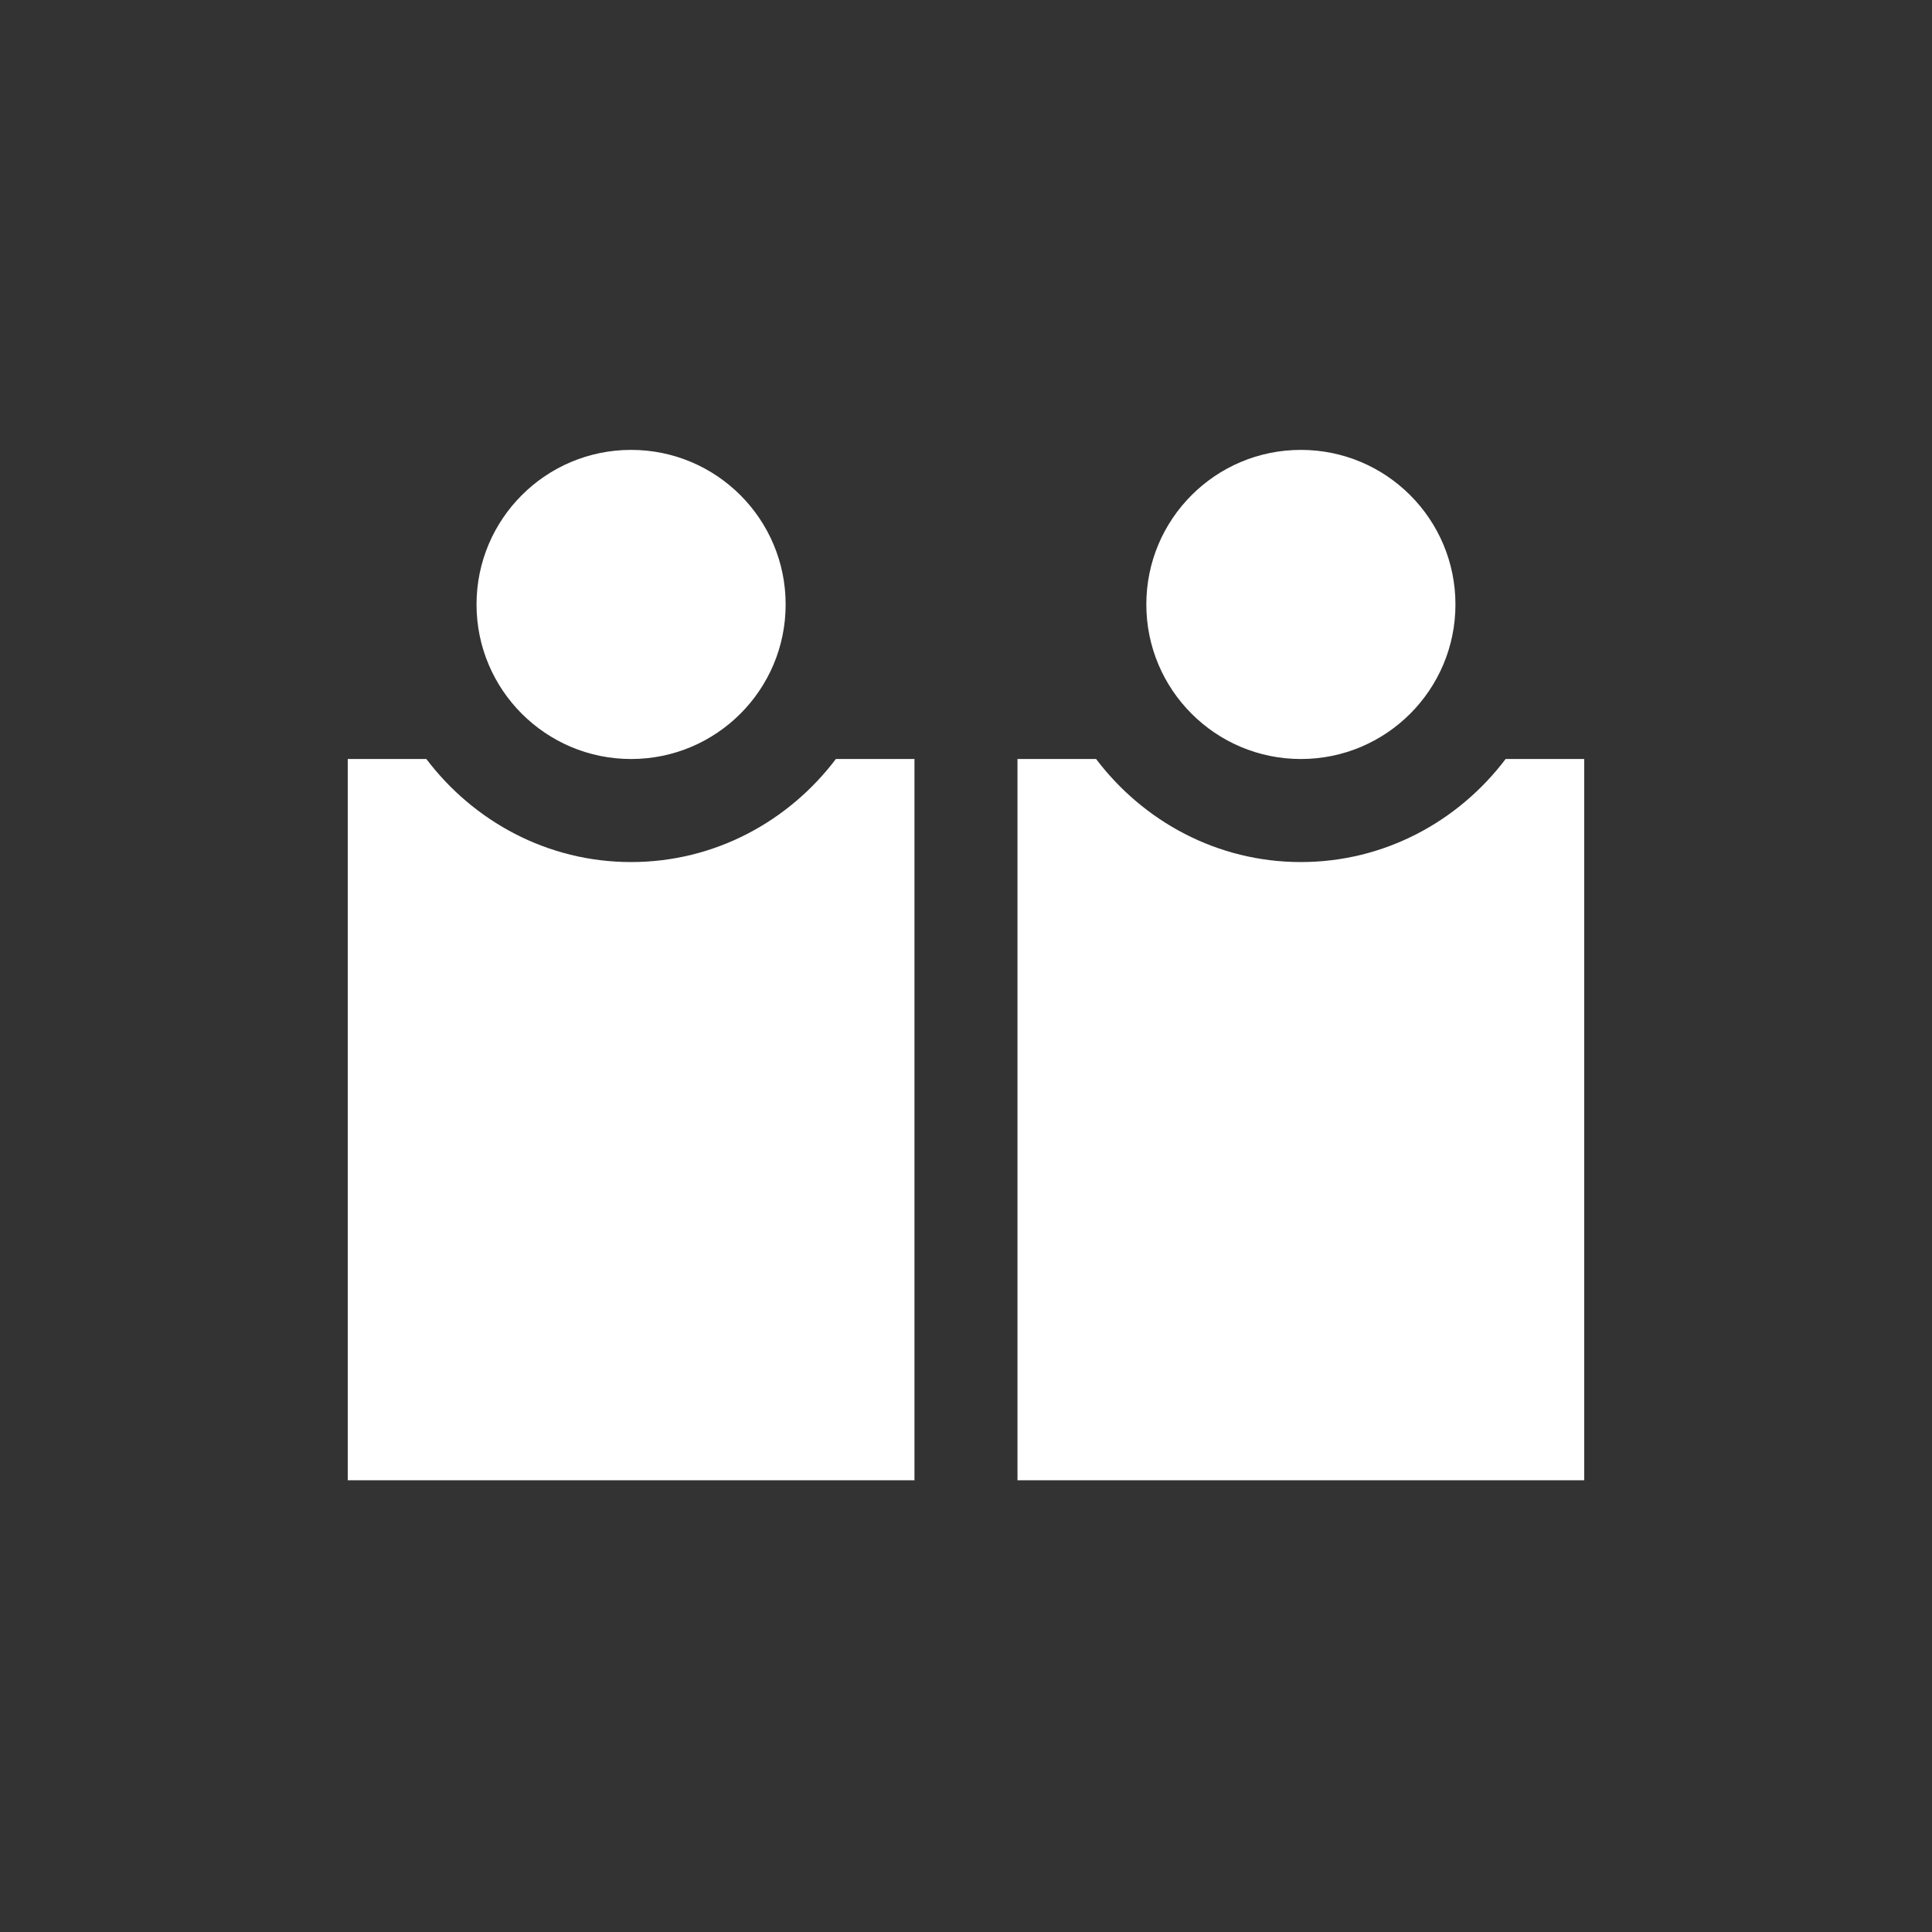 <svg fill="none" height="80" viewBox="0 0 80 80" width="80" xmlns="http://www.w3.org/2000/svg"><rect x="0" y="0" width="80" height="80" fill="#333333" stroke="none"/><g fill="#fff"><path d="m34.612 31.429c-1.95 2.575-5.008 4.267-8.479 4.267-3.47 0-6.529-1.692-8.479-4.267h-3.255v29.866h23.467v-29.866z"/><path d="m32.532 25.029c0 3.534-2.865 6.4-6.4 6.4-3.534 0-6.4-2.866-6.4-6.4 0-3.535 2.866-6.4 6.4-6.4 3.535 0 6.4 2.865 6.4 6.4z"/><path d="m62.345 31.429c-1.95 2.575-5.008 4.267-8.479 4.267-3.471 0-6.529-1.692-8.479-4.267h-3.255v29.866h23.467v-29.866z"/><path d="m60.267 25.029c0 3.534-2.866 6.4-6.4 6.4-3.535 0-6.4-2.866-6.4-6.4 0-3.535 2.865-6.4 6.4-6.4 3.534 0 6.4 2.865 6.4 6.4z"/></g></svg>